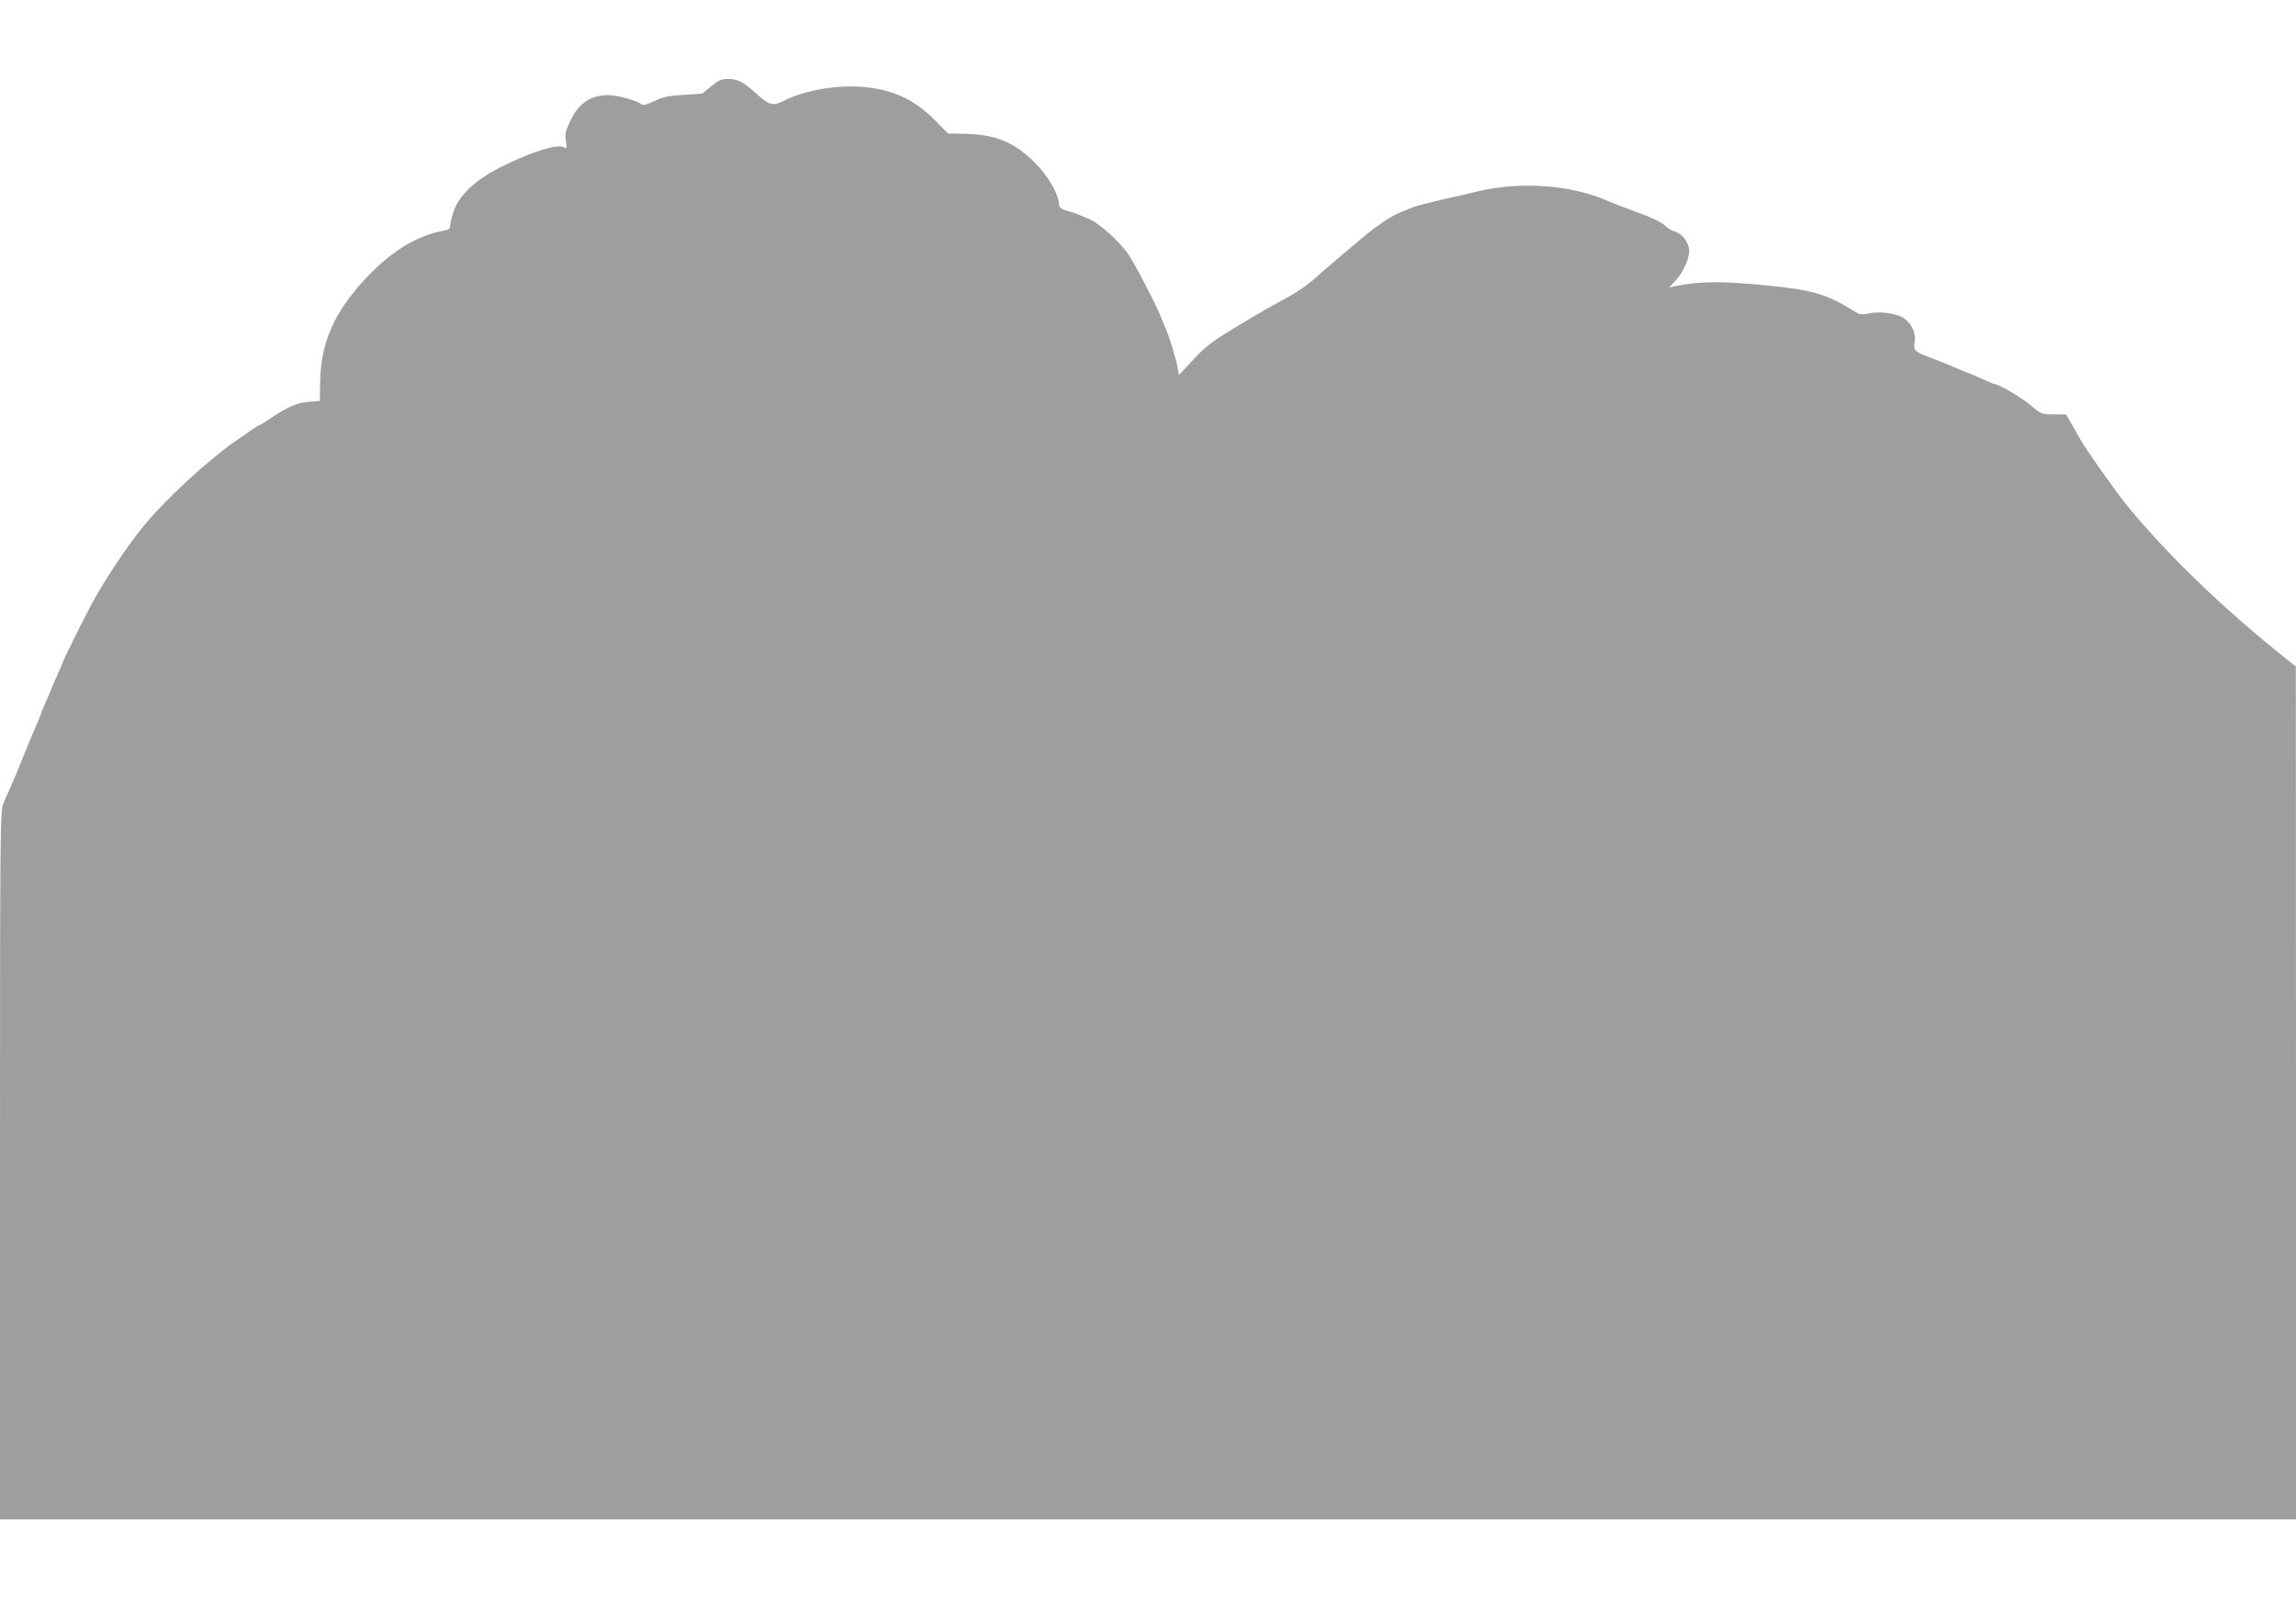 <?xml version="1.0" standalone="no"?>
<!DOCTYPE svg PUBLIC "-//W3C//DTD SVG 20010904//EN"
 "http://www.w3.org/TR/2001/REC-SVG-20010904/DTD/svg10.dtd">
<svg version="1.0" xmlns="http://www.w3.org/2000/svg"
 width="1280pt" height="904pt" viewBox="0 0 1280 904"
 preserveAspectRatio="xMidYMid meet">
<g transform="translate(0,904) scale(0.1,-0.1)"
fill="#9e9e9e" stroke="none">
<path d="M3966 8560 c-26 -22 -49 -40 -50 -41 0 -1 -48 -4 -106 -8 -87 -5
-116 -12 -163 -35 -39 -19 -62 -25 -70 -18 -27 22 -137 52 -188 52 -100 -1
-166 -48 -214 -153 -22 -48 -26 -67 -20 -103 6 -44 6 -45 -14 -34 -35 18 -175
-25 -340 -107 -144 -71 -236 -154 -270 -246 -11 -32 -21 -69 -21 -82 0 -20 -6
-25 -37 -31 -133 -23 -268 -100 -396 -227 -200 -199 -287 -379 -292 -607 l-2
-115 -64 -5 c-65 -5 -119 -29 -226 -102 -23 -15 -44 -28 -47 -28 -3 0 -25 -14
-48 -30 -24 -17 -54 -38 -68 -47 -162 -109 -412 -339 -539 -497 -86 -107 -207
-288 -276 -416 -52 -95 -175 -345 -175 -355 0 -3 -13 -34 -30 -70 -16 -36 -30
-68 -30 -70 0 -2 -11 -29 -25 -59 -14 -30 -25 -58 -25 -61 0 -3 -9 -25 -19
-48 -11 -23 -45 -105 -76 -182 -31 -77 -66 -160 -77 -185 -12 -25 -29 -64 -39
-88 -18 -42 -19 -116 -19 -2018 l0 -1974 6400 0 6400 0 0 2378 -1 2377 -47 37
c-364 290 -679 595 -901 869 -65 81 -227 311 -254 361 -7 13 -28 49 -46 81
l-33 57 -68 0 c-68 0 -69 0 -132 53 -51 43 -179 117 -202 117 -3 0 -35 14 -71
30 -36 17 -68 30 -70 30 -3 0 -24 9 -48 19 -23 11 -84 36 -136 56 -120 45
-124 49 -117 97 8 50 -13 98 -56 131 -39 30 -138 44 -204 29 -36 -8 -46 -6
-80 15 -153 95 -231 117 -494 143 -251 24 -367 22 -505 -6 l-30 -7 36 39 c47
51 83 136 75 179 -9 45 -40 81 -80 95 -19 6 -40 18 -47 26 -18 22 -78 51 -184
89 -50 18 -107 40 -126 48 -206 96 -499 119 -746 59 -43 -11 -105 -25 -138
-32 -33 -7 -82 -19 -110 -26 -27 -7 -61 -16 -75 -19 -26 -7 -38 -12 -109 -41
-49 -21 -129 -75 -203 -137 -132 -111 -219 -185 -278 -238 -36 -31 -103 -77
-150 -101 -47 -24 -163 -90 -258 -148 -153 -92 -183 -114 -257 -192 l-83 -89
-7 43 c-7 42 -47 174 -65 213 -5 11 -19 45 -31 75 -31 76 -140 285 -177 340
-45 67 -150 164 -212 195 -30 15 -82 35 -114 45 -52 14 -59 19 -62 44 -6 61
-63 158 -137 231 -112 112 -216 155 -385 159 l-97 2 -75 76 c-117 118 -244
174 -420 185 -145 8 -316 -24 -426 -82 -52 -27 -79 -20 -143 39 -74 68 -108
86 -163 86 -36 0 -52 -7 -92 -40z"/>
</g>
</svg>
